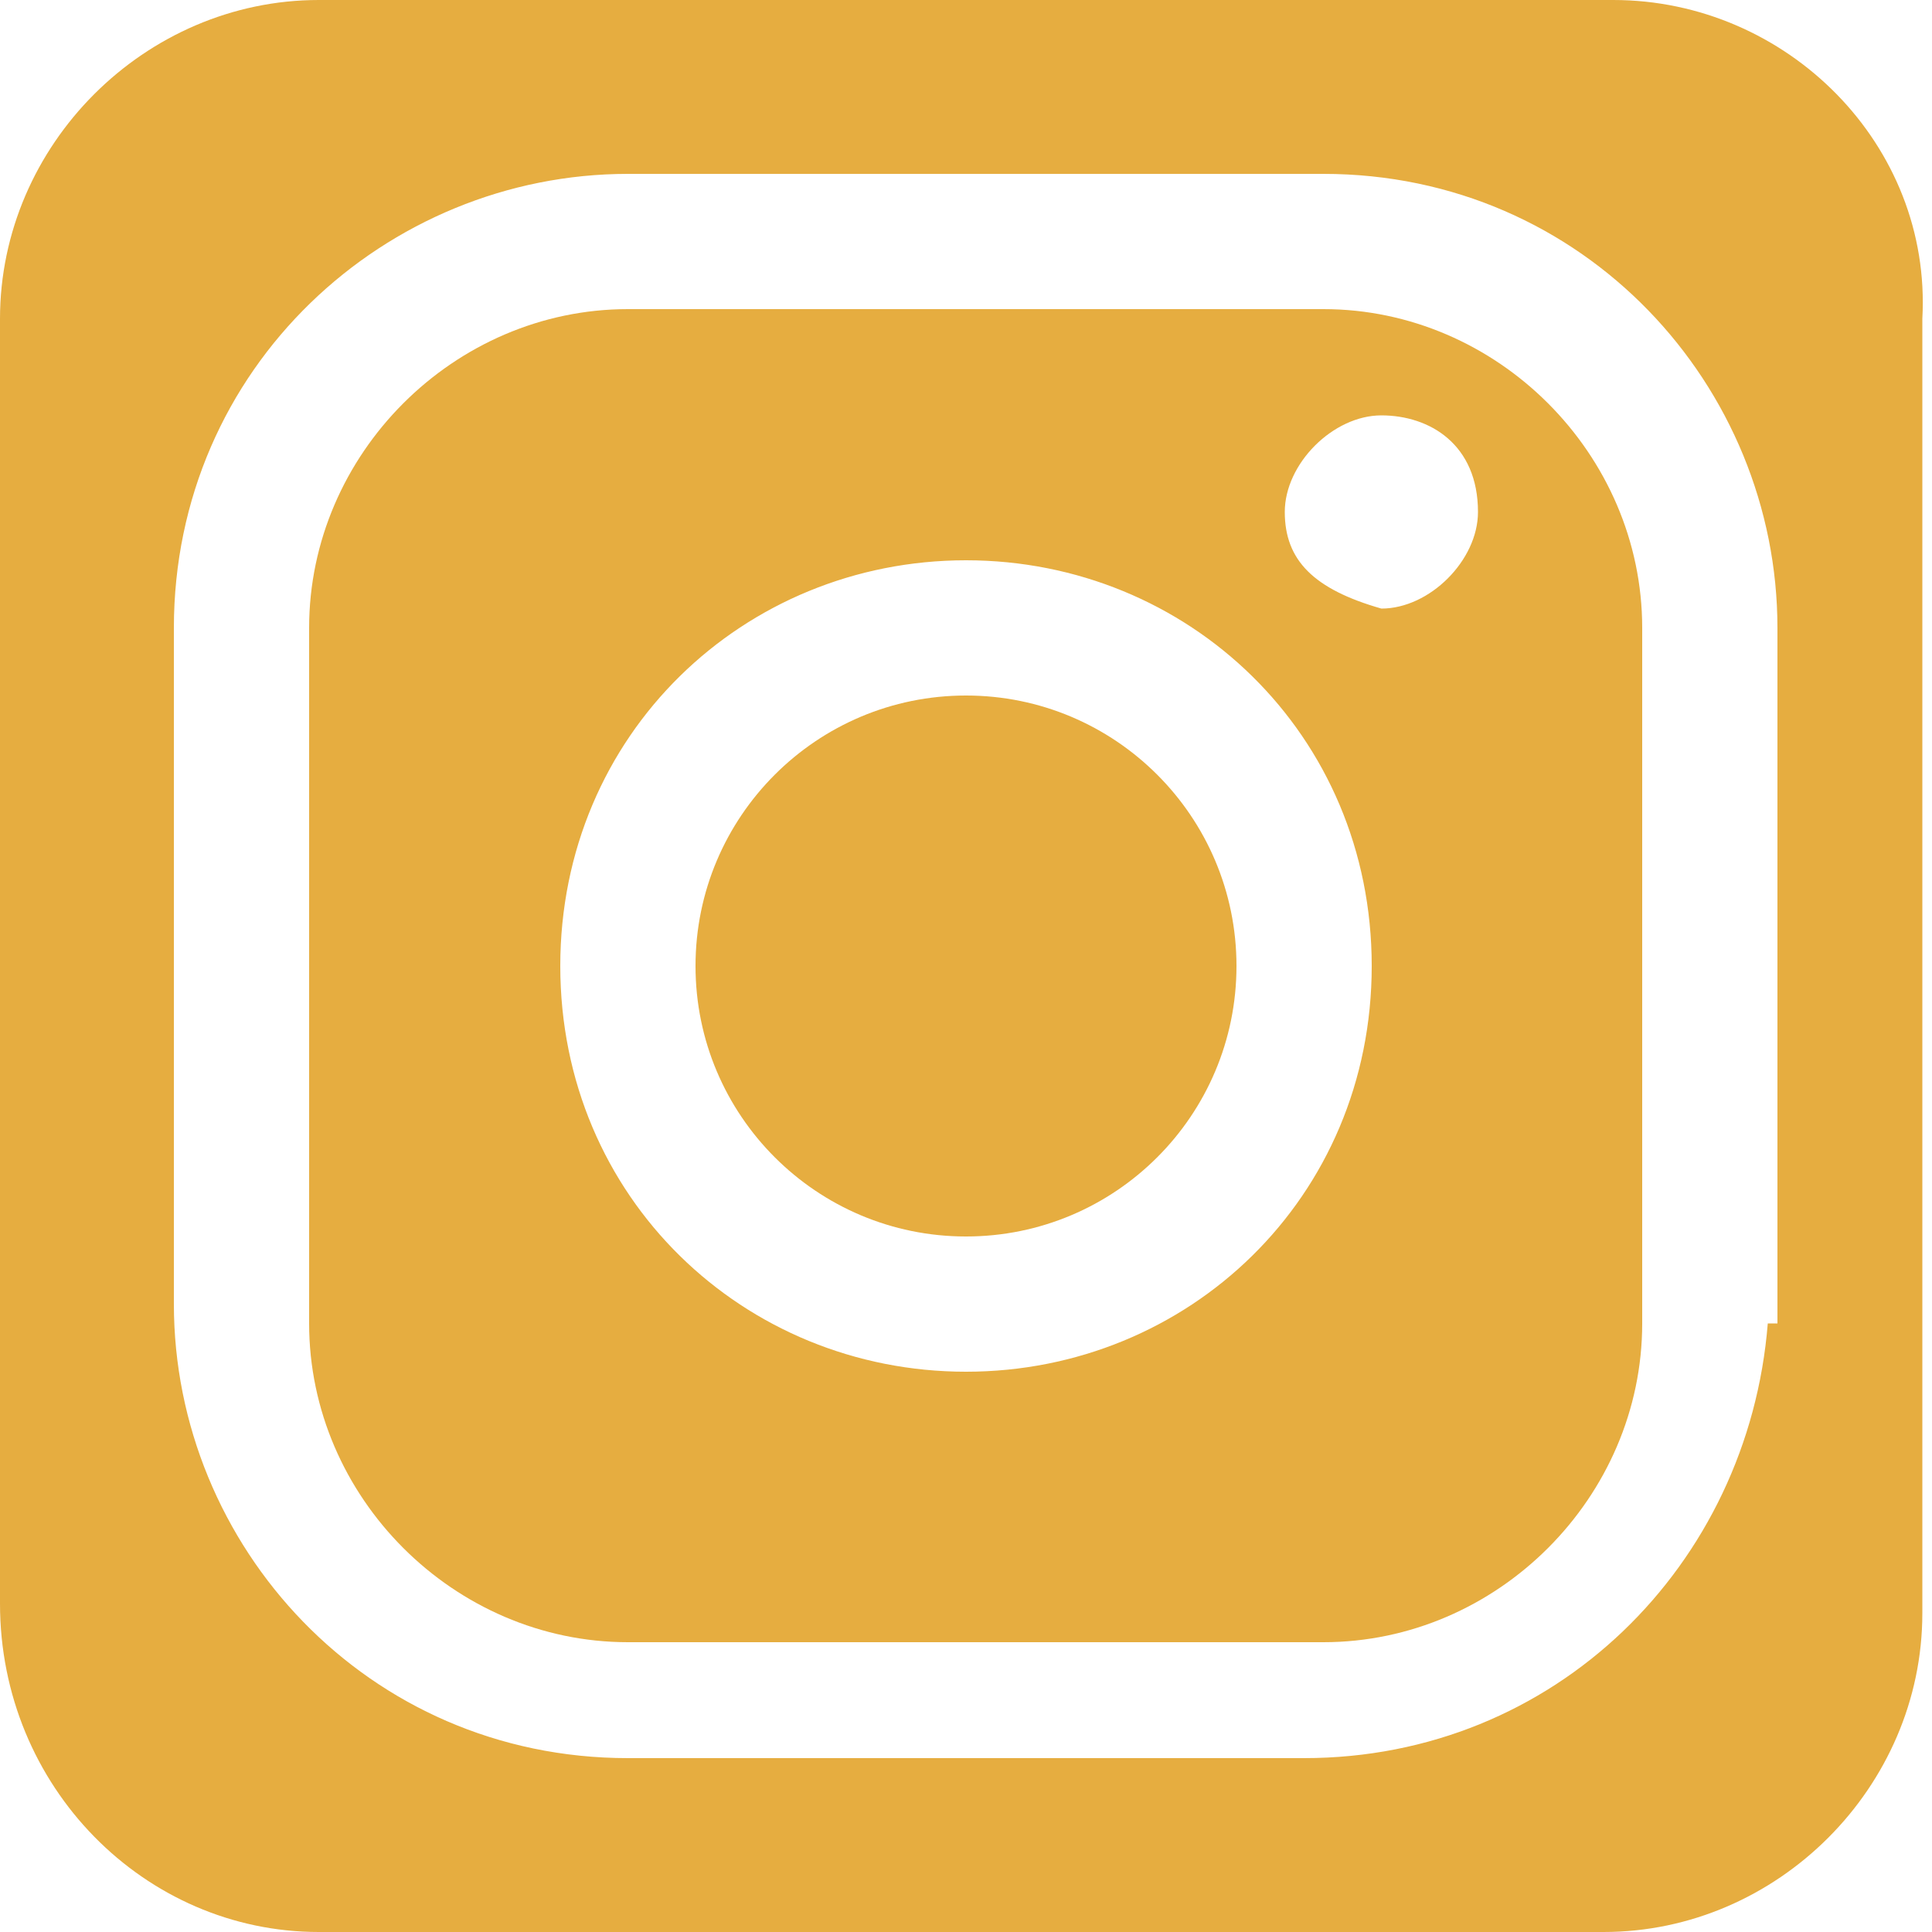 <?xml version="1.0" encoding="utf-8"?>
<!-- Generator: Adobe Illustrator 27.7.0, SVG Export Plug-In . SVG Version: 6.00 Build 0)  -->
<svg version="1.1" id="Layer_1" xmlns="http://www.w3.org/2000/svg" xmlns:xlink="http://www.w3.org/1999/xlink" x="0px" y="0px"
	 viewBox="0 0 20 20" style="enable-background:new 0 0 20 20;" xml:space="preserve">
<style type="text/css">
	.st0{fill:#E6AD40;}
</style>
<g>
	<circle class="st0" cx="10" cy="10" r="2.8"/>
	<path class="st0" d="M13.7,3.2H6.5c-1.8,0-3.3,1.5-3.3,3.3v7.2c0,1.8,1.5,3.3,3.3,3.3h7.2c1.8,0,3.3-1.5,3.3-3.3V6.5
		C17,4.7,15.5,3.2,13.7,3.2z M10,14.2c-2.3,0-4.2-1.8-4.2-4.2S7.7,5.8,10,5.8s4.2,1.8,4.2,4.2S12.3,14.2,10,14.2z M14.3,6.3
		c-0.7-0.2-1-0.5-1-1s0.5-1,1-1s1,0.3,1,1C15.3,5.8,14.8,6.3,14.3,6.3z"/>
	<path class="st0" d="M16.7,0H3.3C1.5,0,0,1.5,0,3.3v13.3C0,18.5,1.5,20,3.3,20h13.3c1.8,0,3.3-1.5,3.3-3.3V3.3
		C20,1.5,18.5,0,16.7,0z M18.3,13.7c-0.2,2.5-2.2,4.5-4.8,4.5h-7c-2.7,0-4.7-2.2-4.7-4.7v-7c0-2.7,2.2-4.7,4.7-4.7h7.2
		c2.7,0,4.7,2.2,4.7,4.7V13.7z"/>
</g>
</svg>
